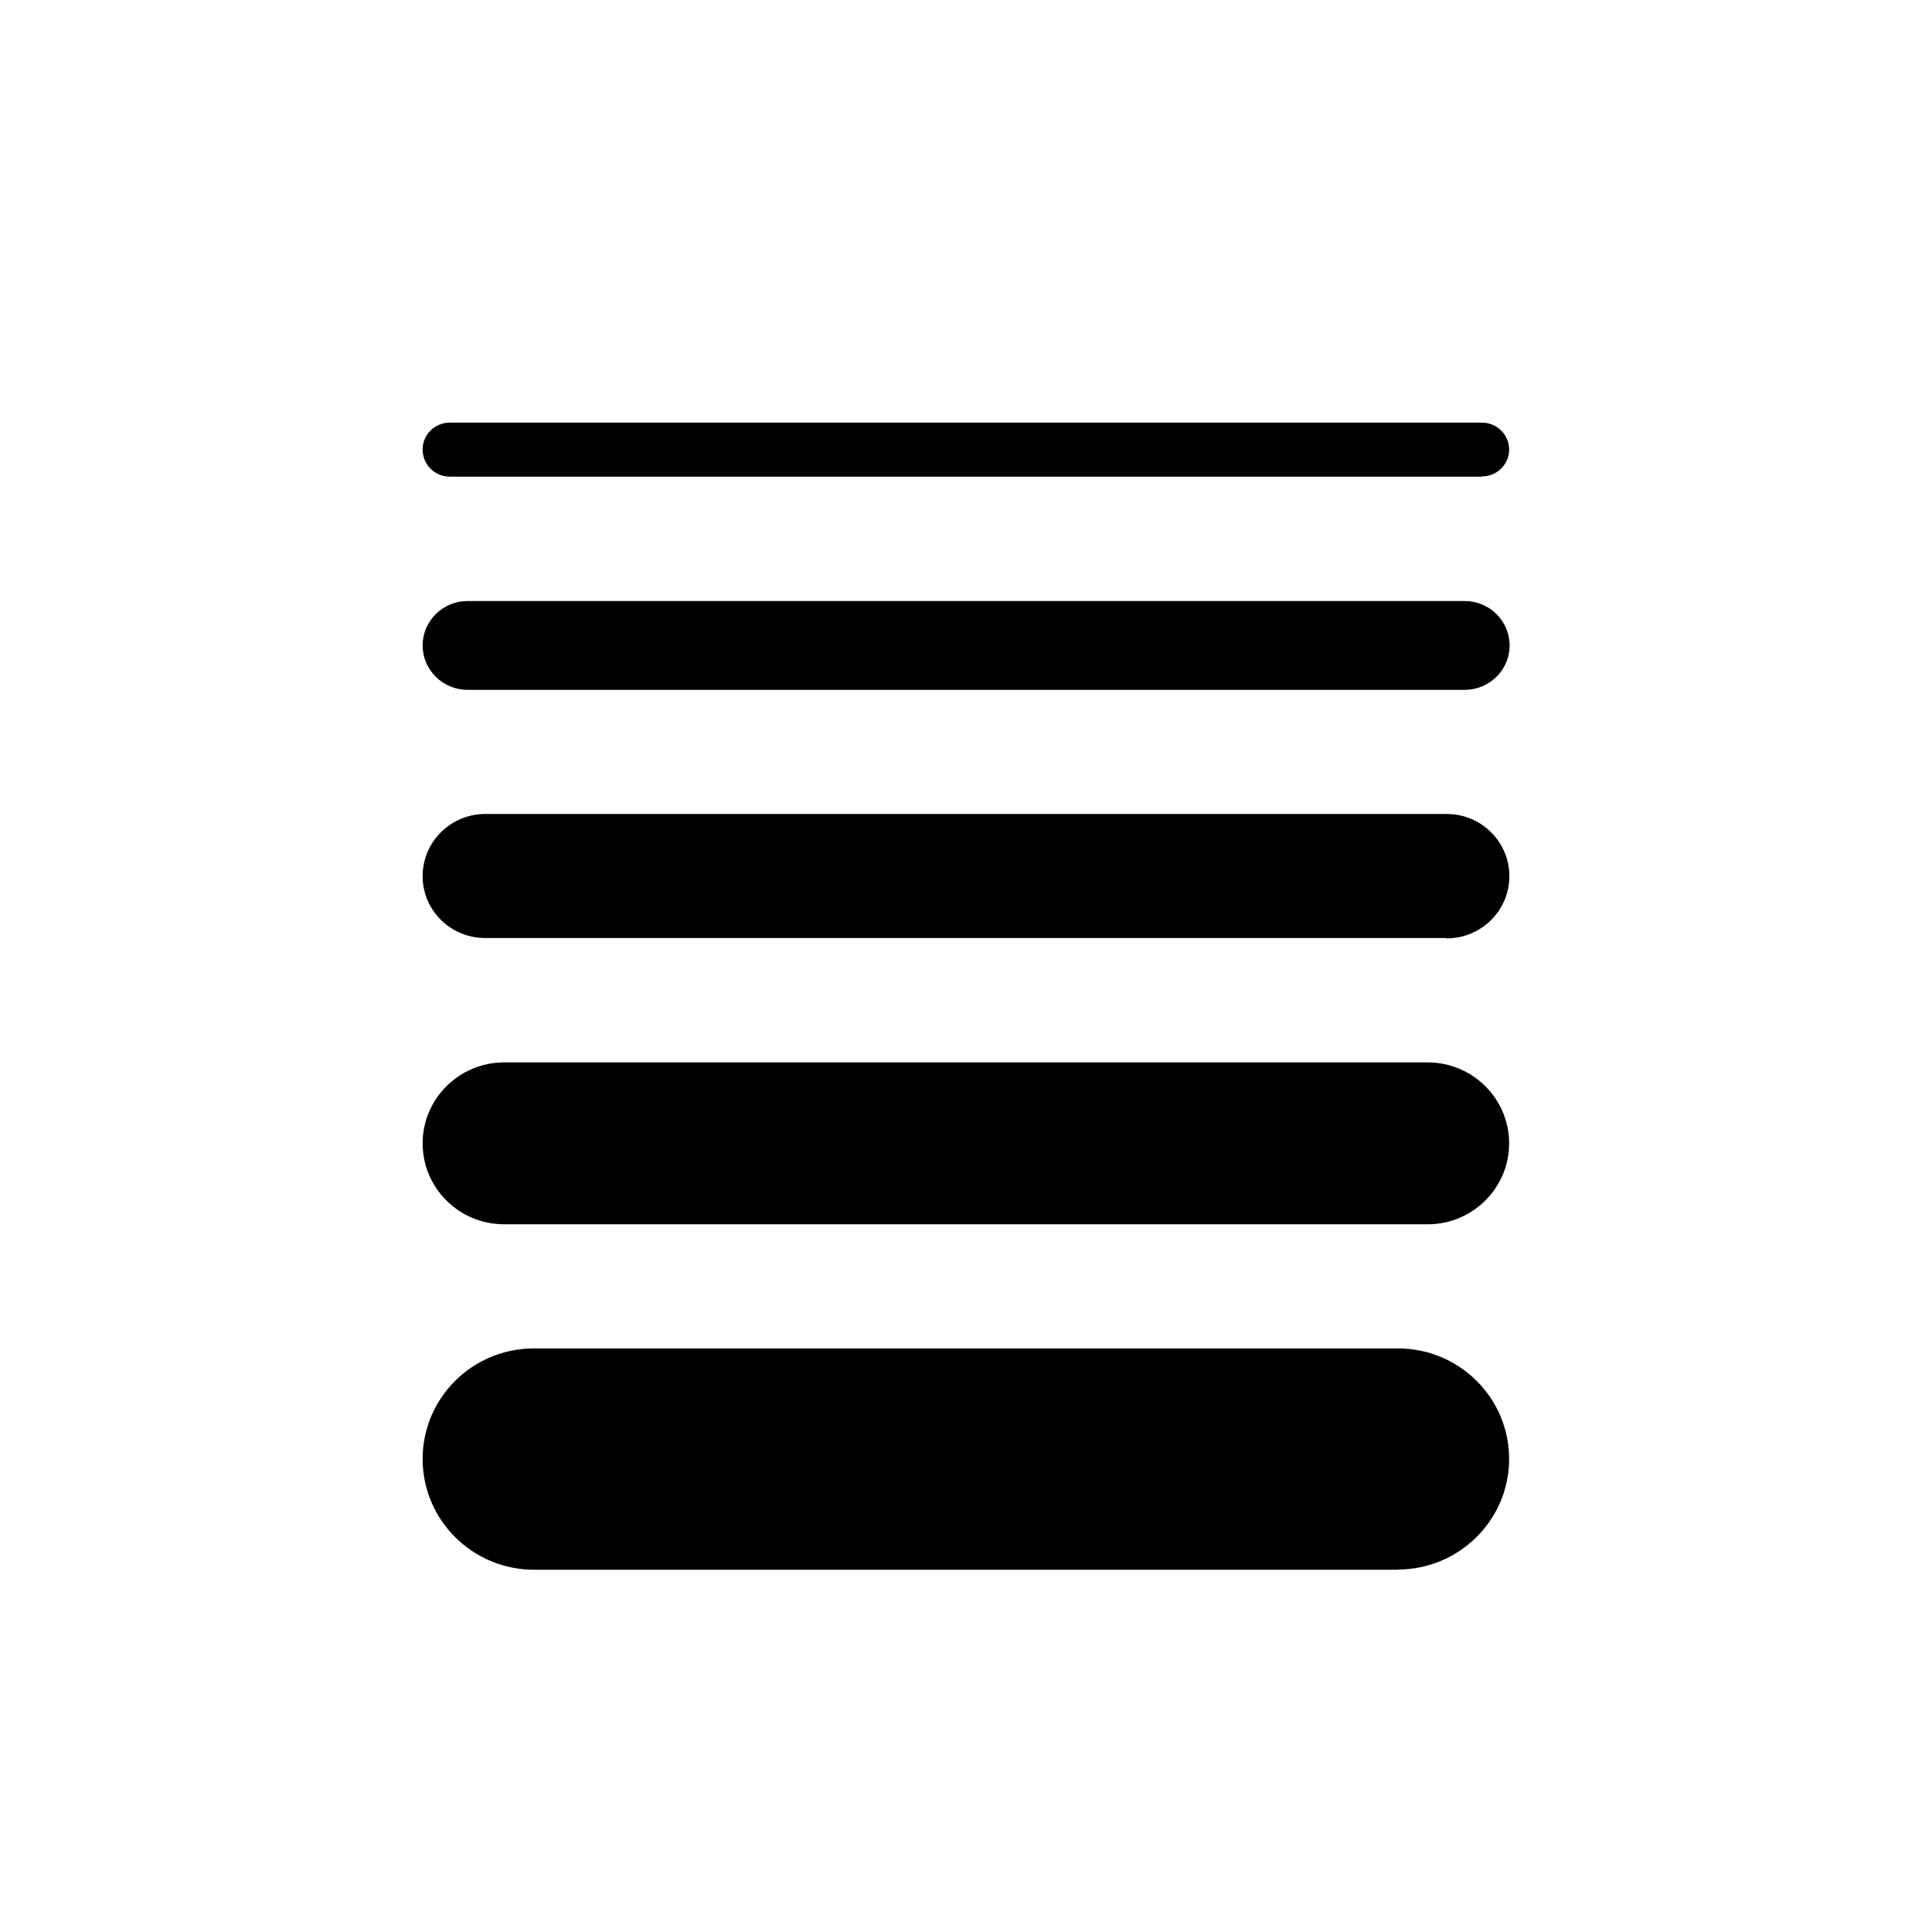 <svg width="32" height="32" viewBox="0 0 32 32" fill="none" xmlns="http://www.w3.org/2000/svg">
<g clip-path="url(#clip0_12680_21419)">
<path d="M23.153 26H8.847C7.827 26 7 25.178 7 24.165C7 23.151 7.827 22.334 8.843 22.334H23.153C24.173 22.334 24.996 23.155 24.996 24.165C24.996 25.174 24.169 25.996 23.153 25.996V26Z" fill="#001777" fill-opacity="0.5" style="fill:#001777;fill:color(display-p3 0 0.09 0.467);fill-opacity:0.5;"/>
<path d="M23.651 20.278H8.349C7.605 20.278 7 19.678 7 18.938C7 18.198 7.605 17.597 8.349 17.597H23.647C24.391 17.597 24.996 18.198 24.996 18.938C24.996 19.678 24.391 20.278 23.647 20.278H23.651Z" fill="#001777" fill-opacity="0.5" style="fill:#001777;fill:color(display-p3 0 0.09 0.467);fill-opacity:0.5;"/>
<path d="M23.963 15.537H8.037C7.465 15.537 7 15.08 7 14.512C7 13.944 7.465 13.482 8.037 13.482H23.963C24.535 13.482 25 13.944 25 14.512C25 15.08 24.535 15.542 23.963 15.542V15.537Z" fill="#001777" fill-opacity="0.5" style="fill:#001777;fill:color(display-p3 0 0.09 0.467);fill-opacity:0.5;"/>
<path d="M24.256 11.426H7.745C7.333 11.426 7 11.095 7 10.691C7 10.286 7.333 9.955 7.745 9.955H24.26C24.671 9.955 25.004 10.286 25.004 10.691C25.004 11.095 24.671 11.426 24.26 11.426H24.256Z" fill="#001777" fill-opacity="0.5" style="fill:#001777;fill:color(display-p3 0 0.09 0.467);fill-opacity:0.5;"/>
<path d="M24.547 7.895H7.452C7.202 7.895 7 7.695 7 7.445C7 7.196 7.202 7 7.452 7H24.547C24.794 7 24.996 7.2 24.996 7.445C24.996 7.691 24.794 7.891 24.547 7.891V7.895Z" fill="#001777" style="fill:#001777;fill:color(display-p3 0 0.09 0.467);fill-opacity:1;"/>
</g>
<defs>
<clipPath id="clip0_12680_21419">
<rect width="18" height="19" fill="white" style="fill:white;fill-opacity:1;" transform="translate(7 7)"/>
</clipPath>
</defs>
</svg>
